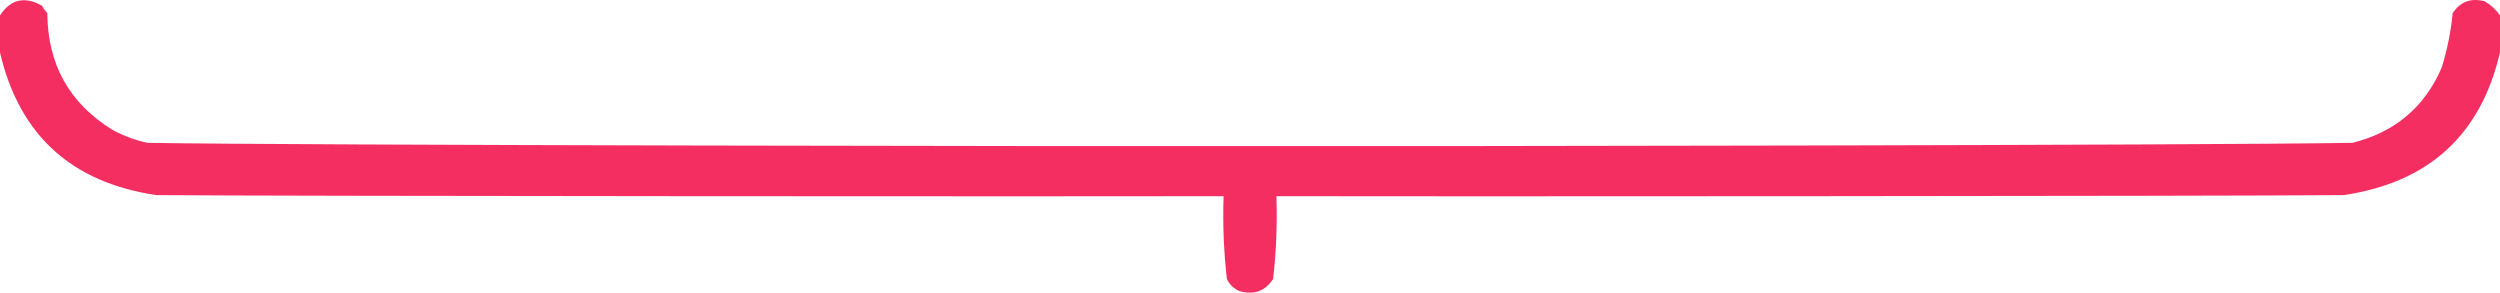<?xml version="1.0" encoding="UTF-8"?> <svg xmlns="http://www.w3.org/2000/svg" width="504" height="59" viewBox="0 0 504 59" fill="none"><path opacity="0.958" fill-rule="evenodd" clip-rule="evenodd" d="M0 10.571C0 8.083 0 5.595 0 3.106C2.135 -0.144 4.946 -0.803 8.433 1.13C8.749 1.681 9.119 2.193 9.543 2.667C9.594 12.947 13.959 20.779 22.637 26.16C24.871 27.384 27.238 28.263 29.738 28.794C57.692 29.299 224.028 29.519 252 29.453C279.972 29.519 446.308 29.299 474.262 28.794C482.802 26.662 488.794 21.612 492.238 13.645C493.355 10.062 494.095 6.402 494.457 2.667C495.982 0.342 498.127 -0.462 500.893 0.252C502.162 0.996 503.197 1.947 504 3.106C504 5.595 504 8.083 504 10.571C500.129 27.206 489.624 36.793 472.486 39.333C446.891 39.552 282.922 39.626 257.326 39.552C257.513 45.141 257.291 50.703 256.66 56.239C255.047 58.731 252.753 59.536 249.781 58.654C248.671 58.142 247.857 57.336 247.34 56.239C246.709 50.703 246.487 45.141 246.674 39.552C221.078 39.626 57.109 39.552 31.514 39.333C14.376 36.793 3.871 27.206 0 10.571Z" fill="#F5265C"></path></svg> 